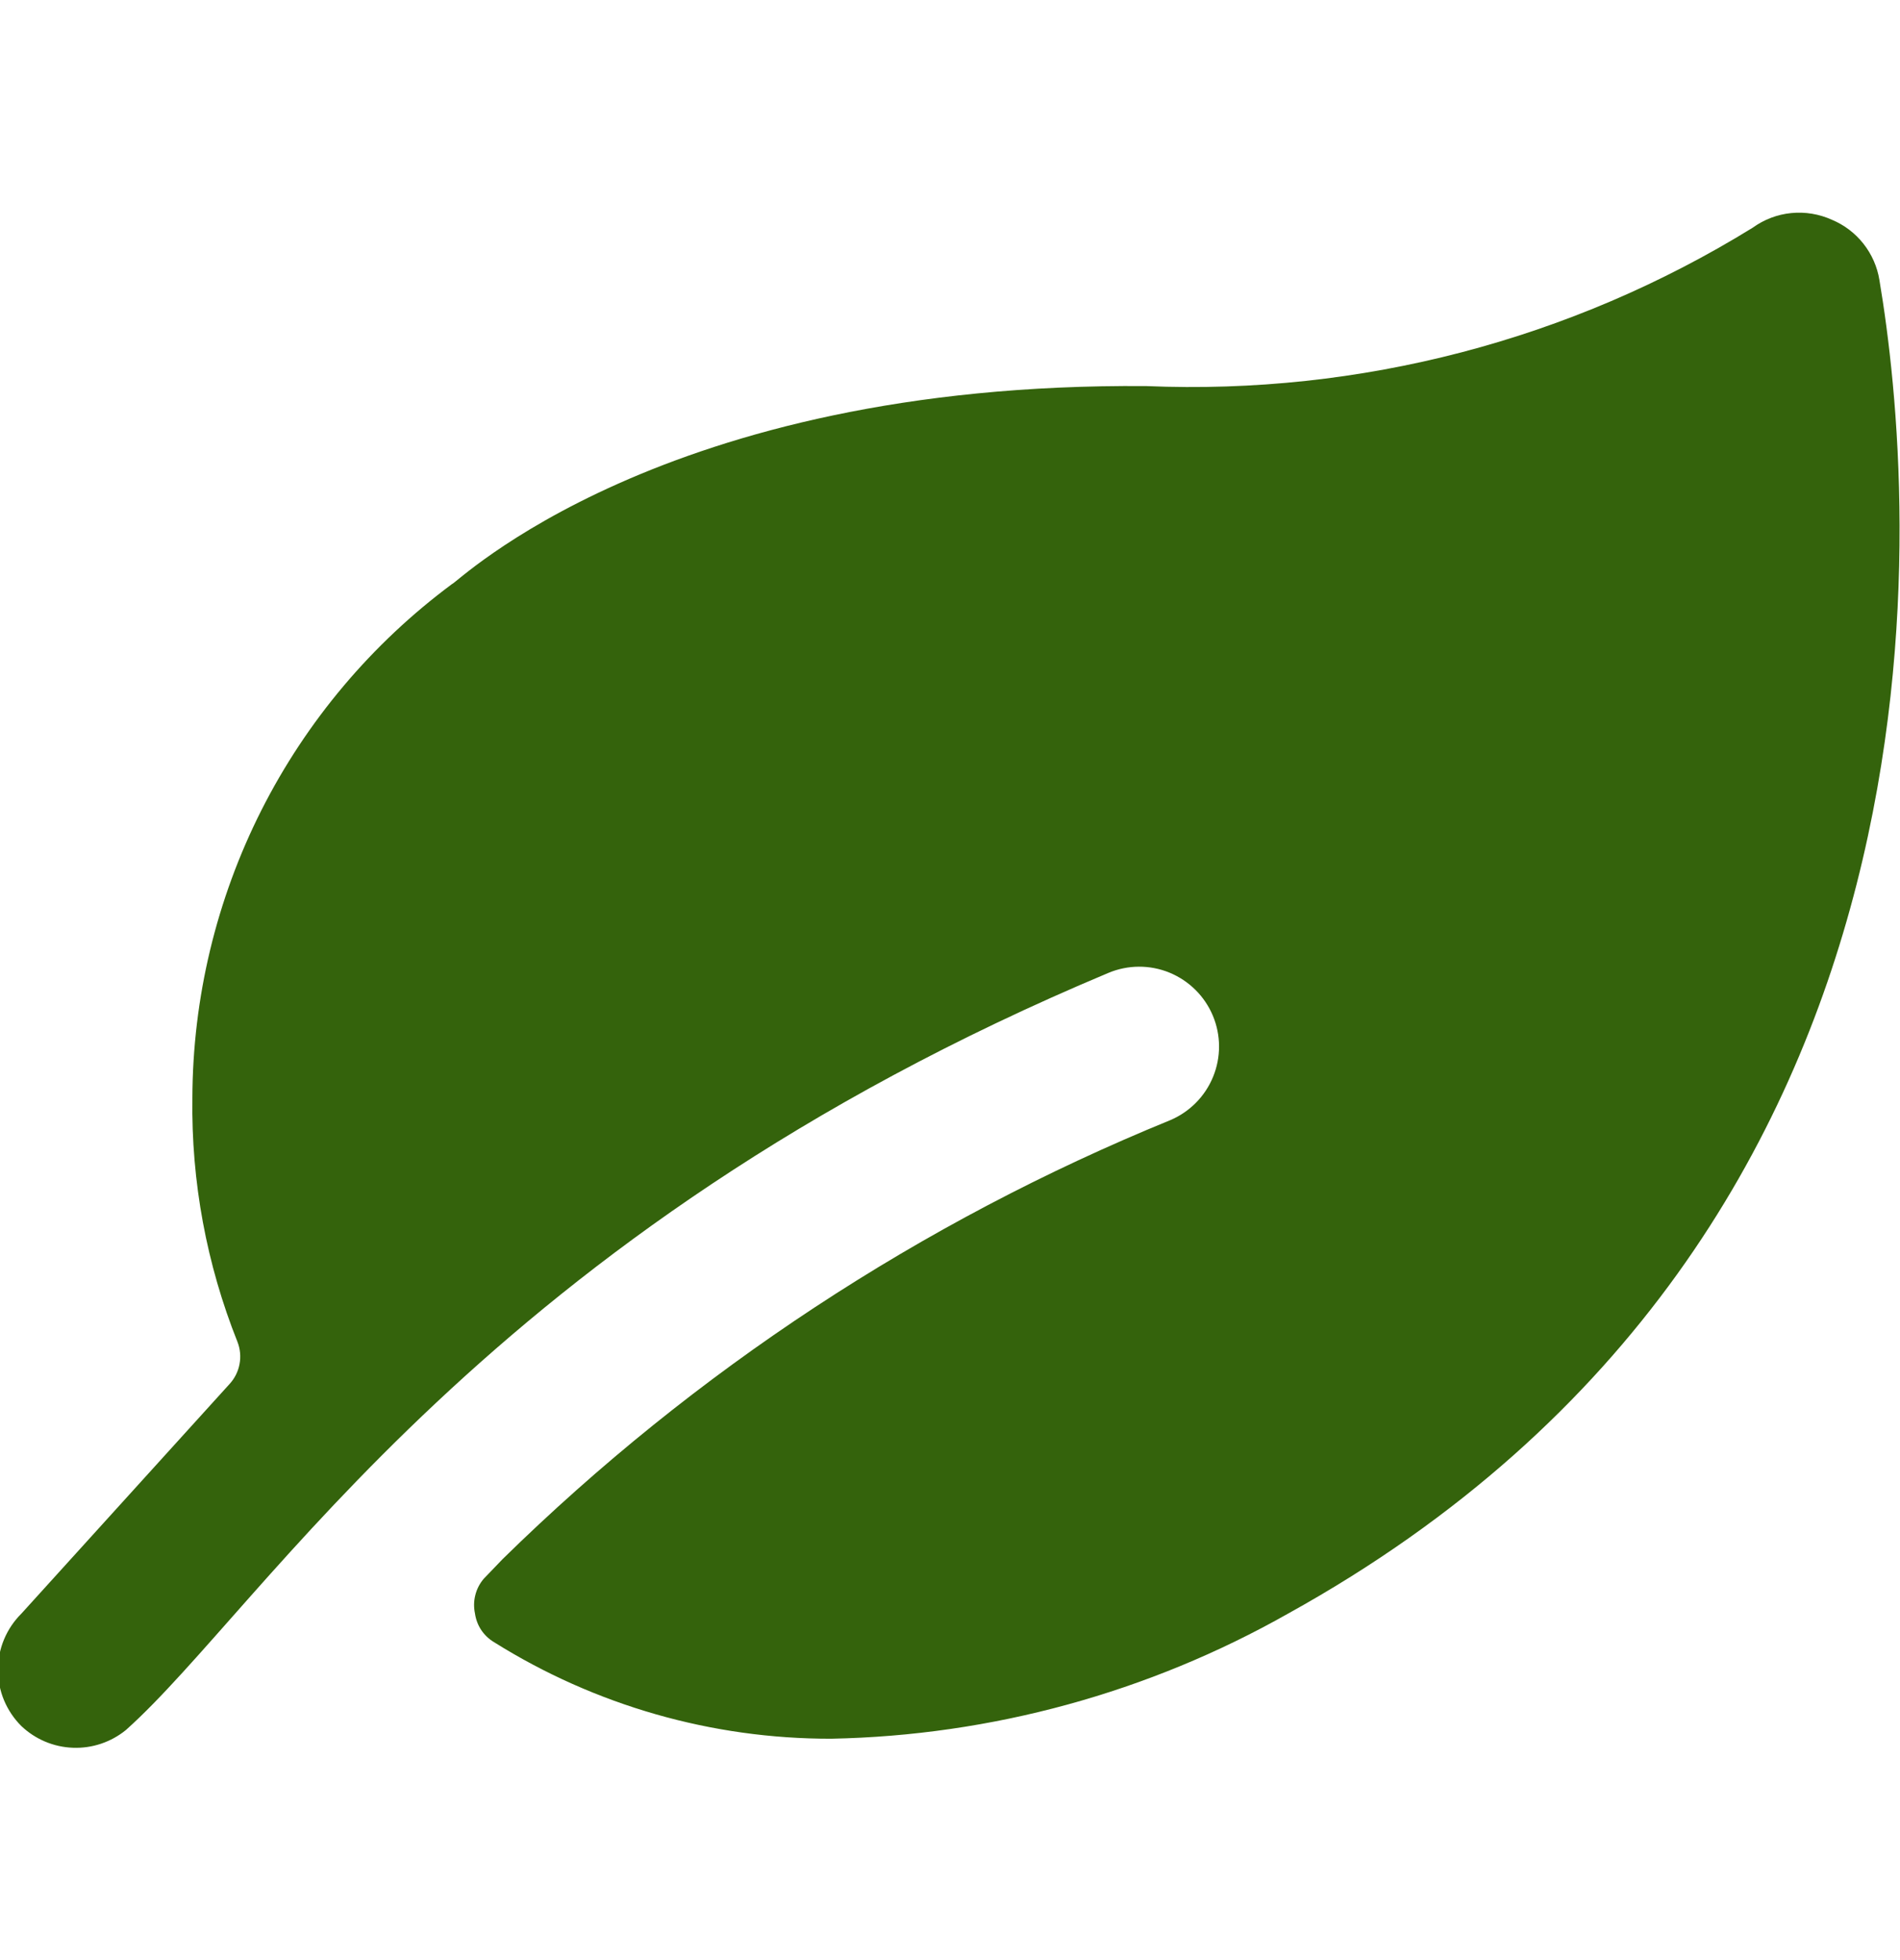 <svg xmlns="http://www.w3.org/2000/svg" fill="none" viewBox="0 0 32 33" height="33" width="32">
<g clip-path="url(#clip0_4686_4232)">
<path fill="#34630C" d="M31.653 4.713C31.617 4.49 31.524 4.281 31.384 4.103C31.244 3.926 31.062 3.787 30.853 3.7C30.639 3.603 30.403 3.564 30.169 3.587C29.934 3.61 29.711 3.695 29.52 3.833C26.459 5.723 22.901 6.652 19.307 6.5C11.12 6.433 7.68 9.833 7.613 9.833C6.261 10.836 5.162 12.14 4.402 13.642C3.643 15.145 3.245 16.803 3.24 18.487C3.22 19.892 3.479 21.288 4 22.593C4.046 22.712 4.058 22.841 4.034 22.966C4.011 23.091 3.953 23.206 3.867 23.3L0.36 27.167C0.235 27.291 0.136 27.438 0.068 27.601C0 27.763 -0.034 27.937 -0.034 28.113C-0.034 28.289 0 28.464 0.068 28.626C0.136 28.788 0.235 28.936 0.36 29.06C0.595 29.283 0.903 29.413 1.227 29.425C1.551 29.438 1.869 29.331 2.12 29.127C4.467 27.033 8.2 20.767 18.667 16.38C18.995 16.242 19.366 16.24 19.696 16.375C20.026 16.511 20.289 16.771 20.427 17.1C20.565 17.429 20.566 17.799 20.431 18.129C20.296 18.459 20.035 18.722 19.707 18.86C15.517 20.57 11.699 23.079 8.467 26.247L8.147 26.58C8.079 26.66 8.03 26.754 8.005 26.856C7.979 26.958 7.978 27.064 8 27.167C8.014 27.265 8.05 27.36 8.105 27.443C8.161 27.526 8.234 27.596 8.32 27.647C10.022 28.713 11.991 29.277 14 29.273C16.699 29.22 19.343 28.496 21.693 27.167C33.333 20.727 32.267 8.353 31.653 4.713Z"></path>
</g>
<defs>
<clipPath id="clip0_4686_4232">
<rect transform="translate(0 0.5)" fill="white" height="32" width="32"></rect>
</clipPath>
</defs>
</svg>
